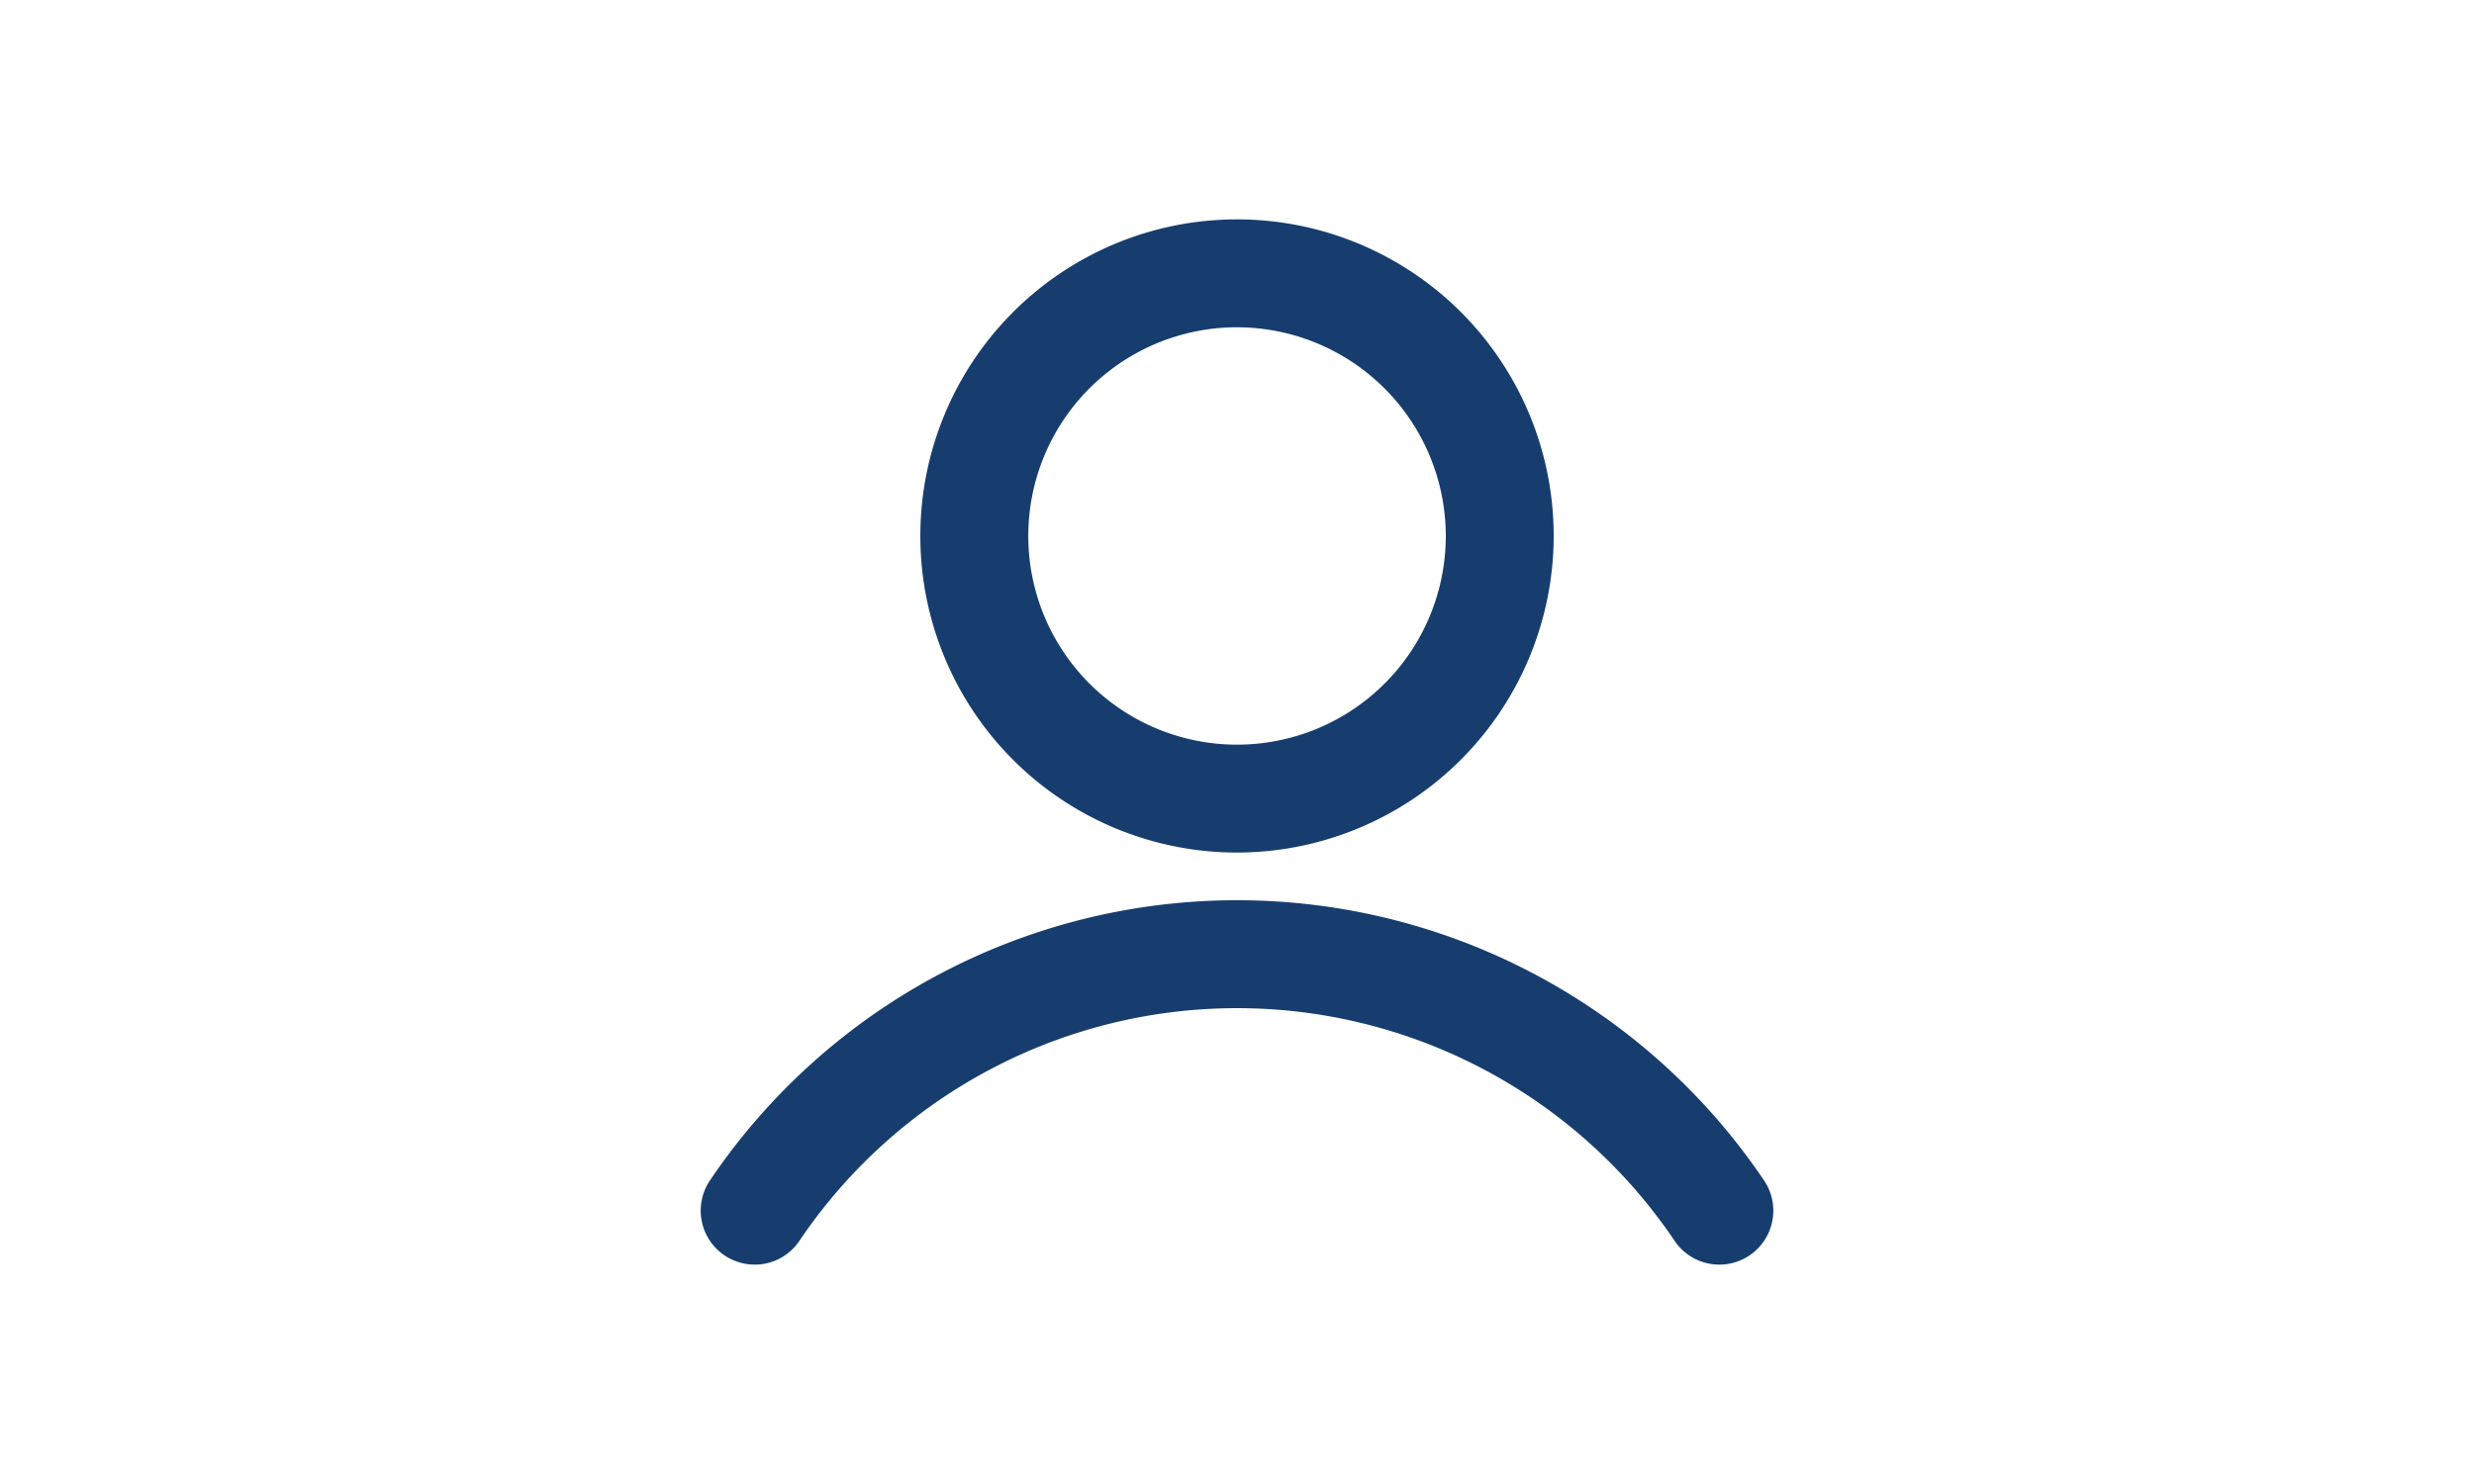 <svg xmlns="http://www.w3.org/2000/svg" xmlns:xlink="http://www.w3.org/1999/xlink" width="200" height="120" viewBox="0 0 200 120">
  <defs>
    <clipPath id="clip-path">
      <rect id="Rettangolo_35" data-name="Rettangolo 35" width="86.711" height="84.517" fill="none"/>
    </clipPath>
    <clipPath id="clip-ic_user_1">
      <rect width="200" height="120"/>
    </clipPath>
  </defs>
  <g id="ic_user_1" clip-path="url(#clip-ic_user_1)">
    <g id="Raggruppa_170" data-name="Raggruppa 170">
      <rect id="Rettangolo_40" data-name="Rettangolo 40" width="200" height="120" fill="none"/>
      <g id="Raggruppa_165" data-name="Raggruppa 165" transform="translate(56.644 17.741)">
        <g id="Raggruppa_34" data-name="Raggruppa 34" transform="translate(0 0)" clip-path="url(#clip-path)">
          <path id="Tracciato_87" data-name="Tracciato 87" d="M4.359,49.662a4.362,4.362,0,0,1-3.611-6.8,51.388,51.388,0,0,1,85.218,0,4.362,4.362,0,1,1-7.231,4.882,42.664,42.664,0,0,0-70.755,0,4.357,4.357,0,0,1-3.62,1.922" transform="translate(-0.001 34.854)" fill="#163d6e"/>
          <path id="Tracciato_88" data-name="Tracciato 88" d="M32.114,51.2a25.6,25.6,0,1,1,25.6-25.6,25.628,25.628,0,0,1-25.6,25.6m0-42.477A16.876,16.876,0,1,0,48.992,25.6,16.893,16.893,0,0,0,32.114,8.725" transform="translate(11.243 -0.001)" fill="#163d6e"/>
        </g>
      </g>
    </g>
  </g>
</svg>
